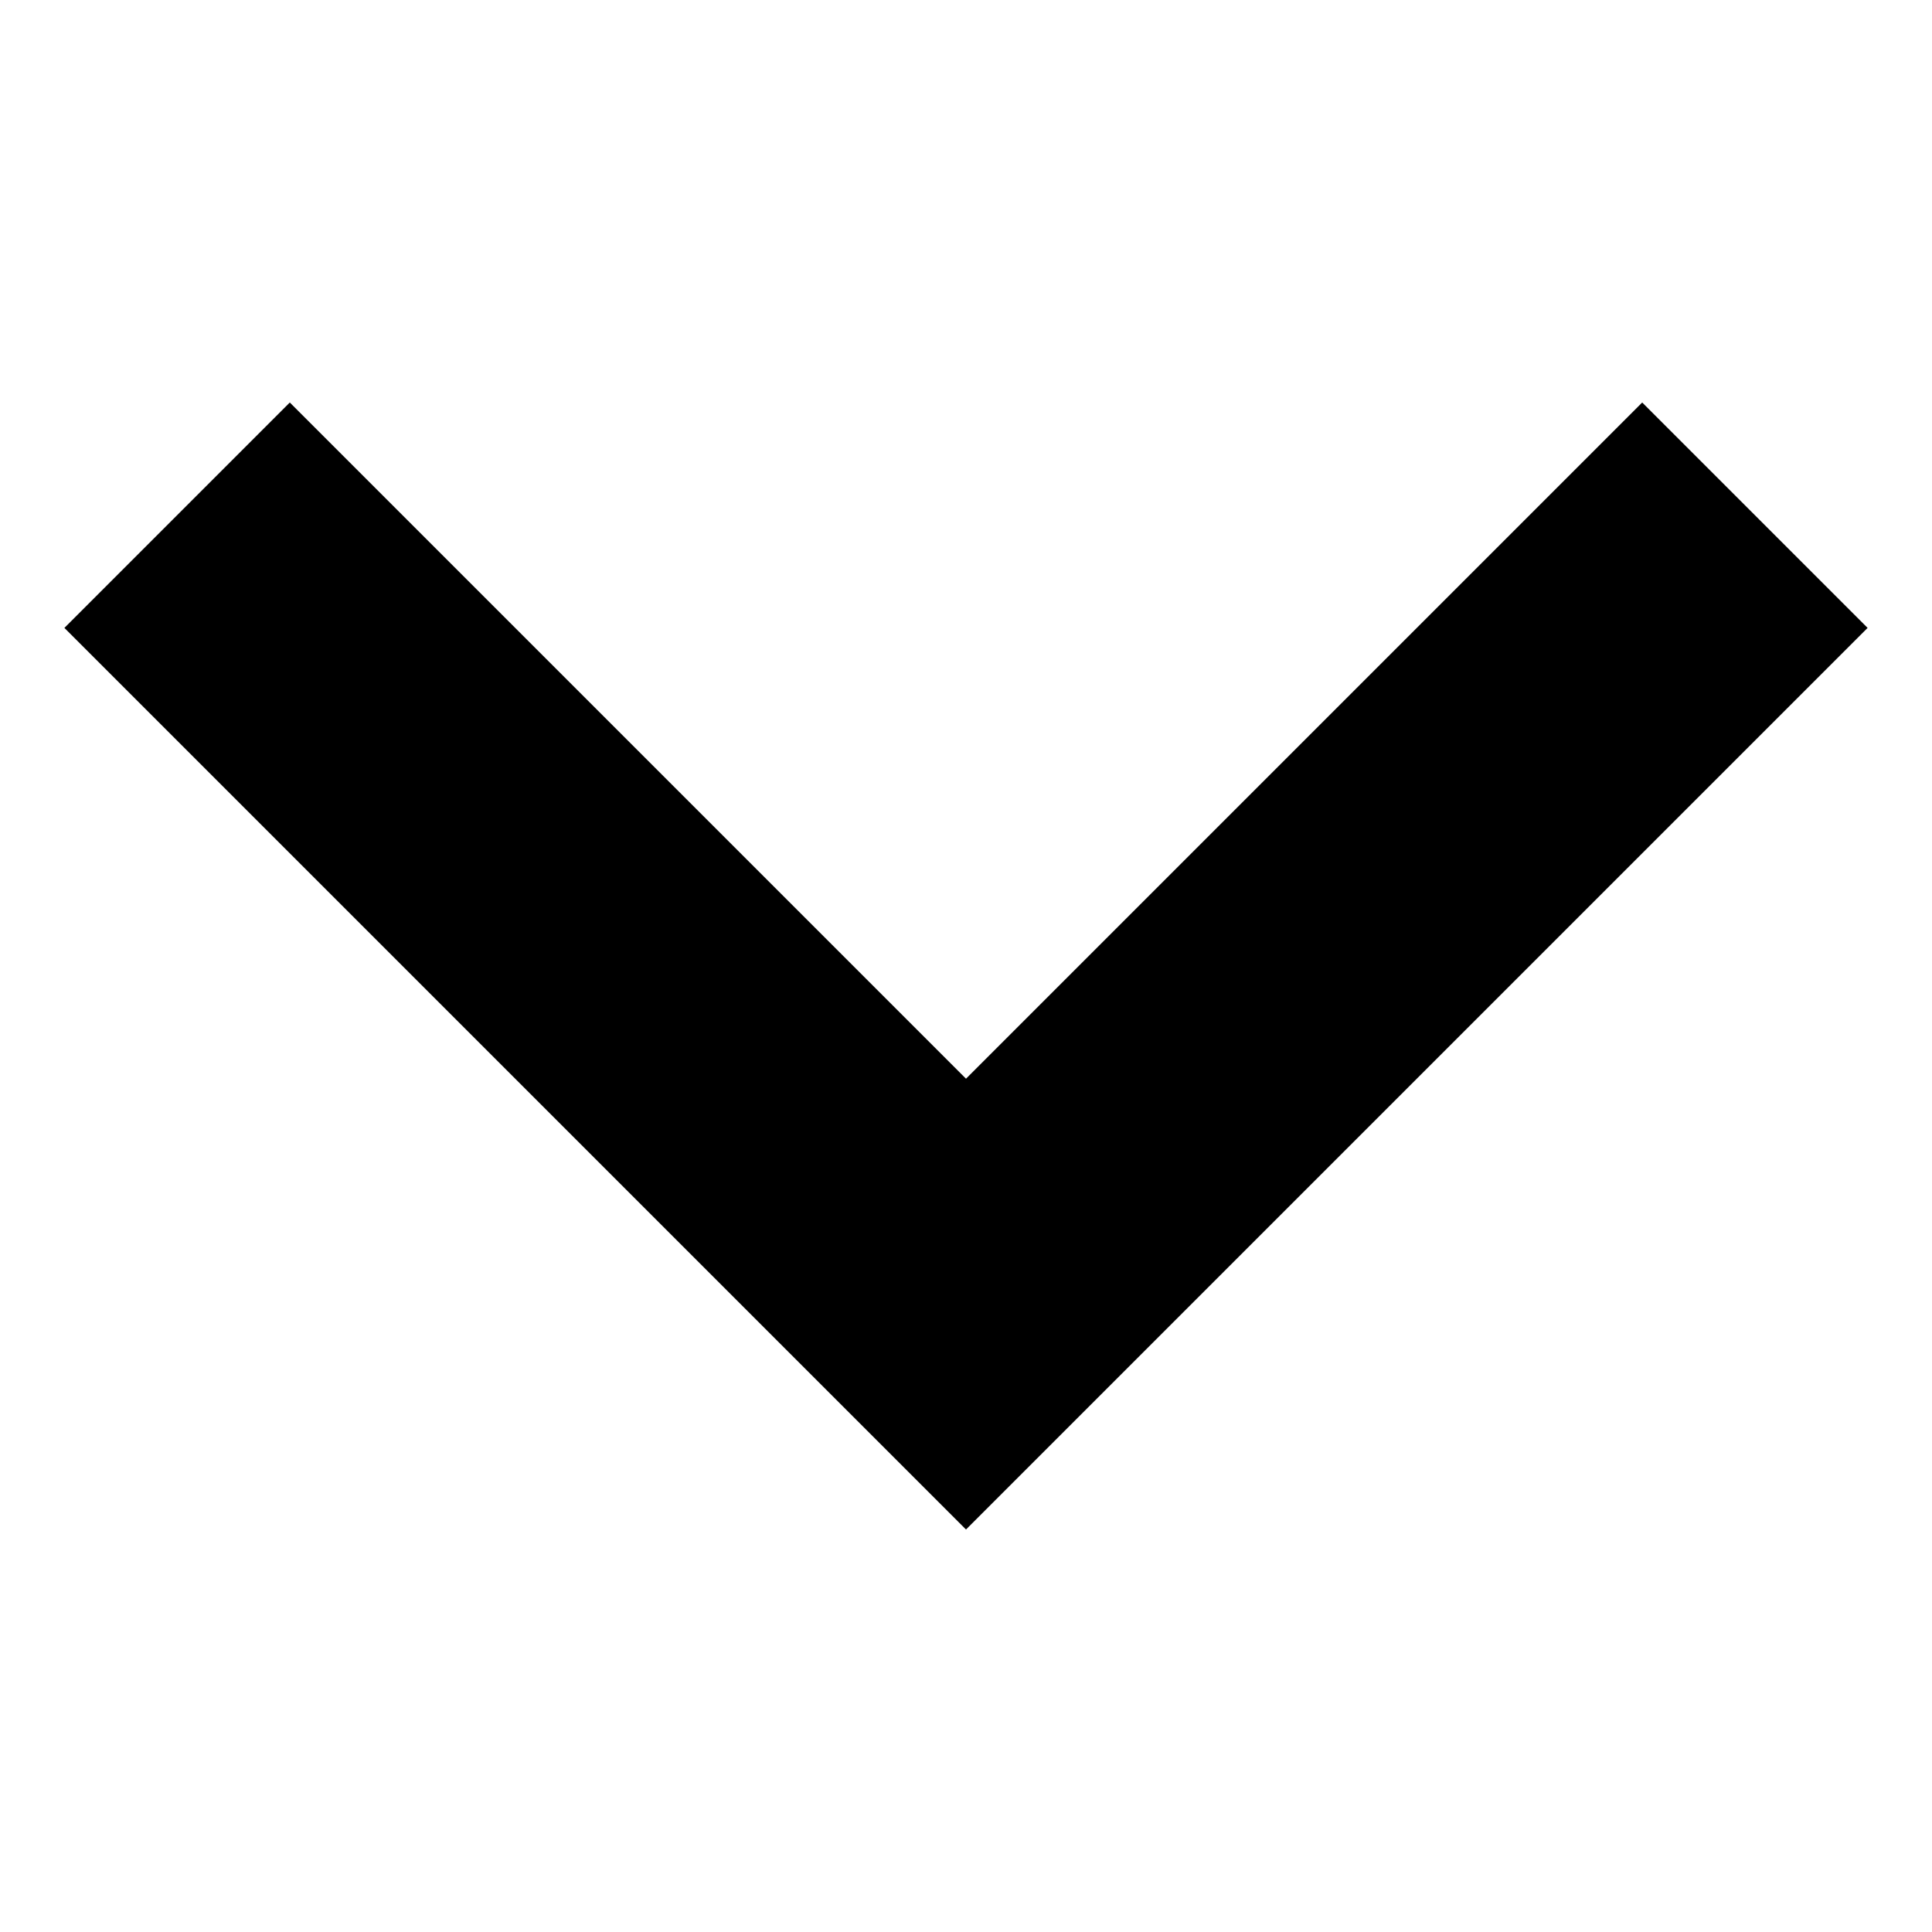 <?xml version="1.0" encoding="utf-8"?>
<svg version="1.1" id="arrow-down" xmlns="http://www.w3.org/2000/svg" xmlns:xlink="http://www.w3.org/1999/xlink" x="0px" y="0px" width="12" height="12" viewBox="0 0 12 12" style="enable-background:new 0 0 12 12;" xml:space="preserve">
<style type="text/css">
.st0{fill:#000;}
</style>
<title>Arrow down</title>
<symbol  id="sym-arrow-down" viewBox="-5.6 -3.5 11.2 7">
  <path class="st0" d="M-5.6,2.1l1.4,1.4L0-0.7l4.2,4.2l1.4-1.4L0-3.5L-5.6,2.1z"/>
</symbol>
<g>
<use xlink:href="#sym-arrow-down"  width="11.2" height="7" id="arrow" x="-5.6" y="-3.5" transform="matrix(-1 0 0 -1 6 6)" style="overflow:visible;"/>
</g>
</svg>